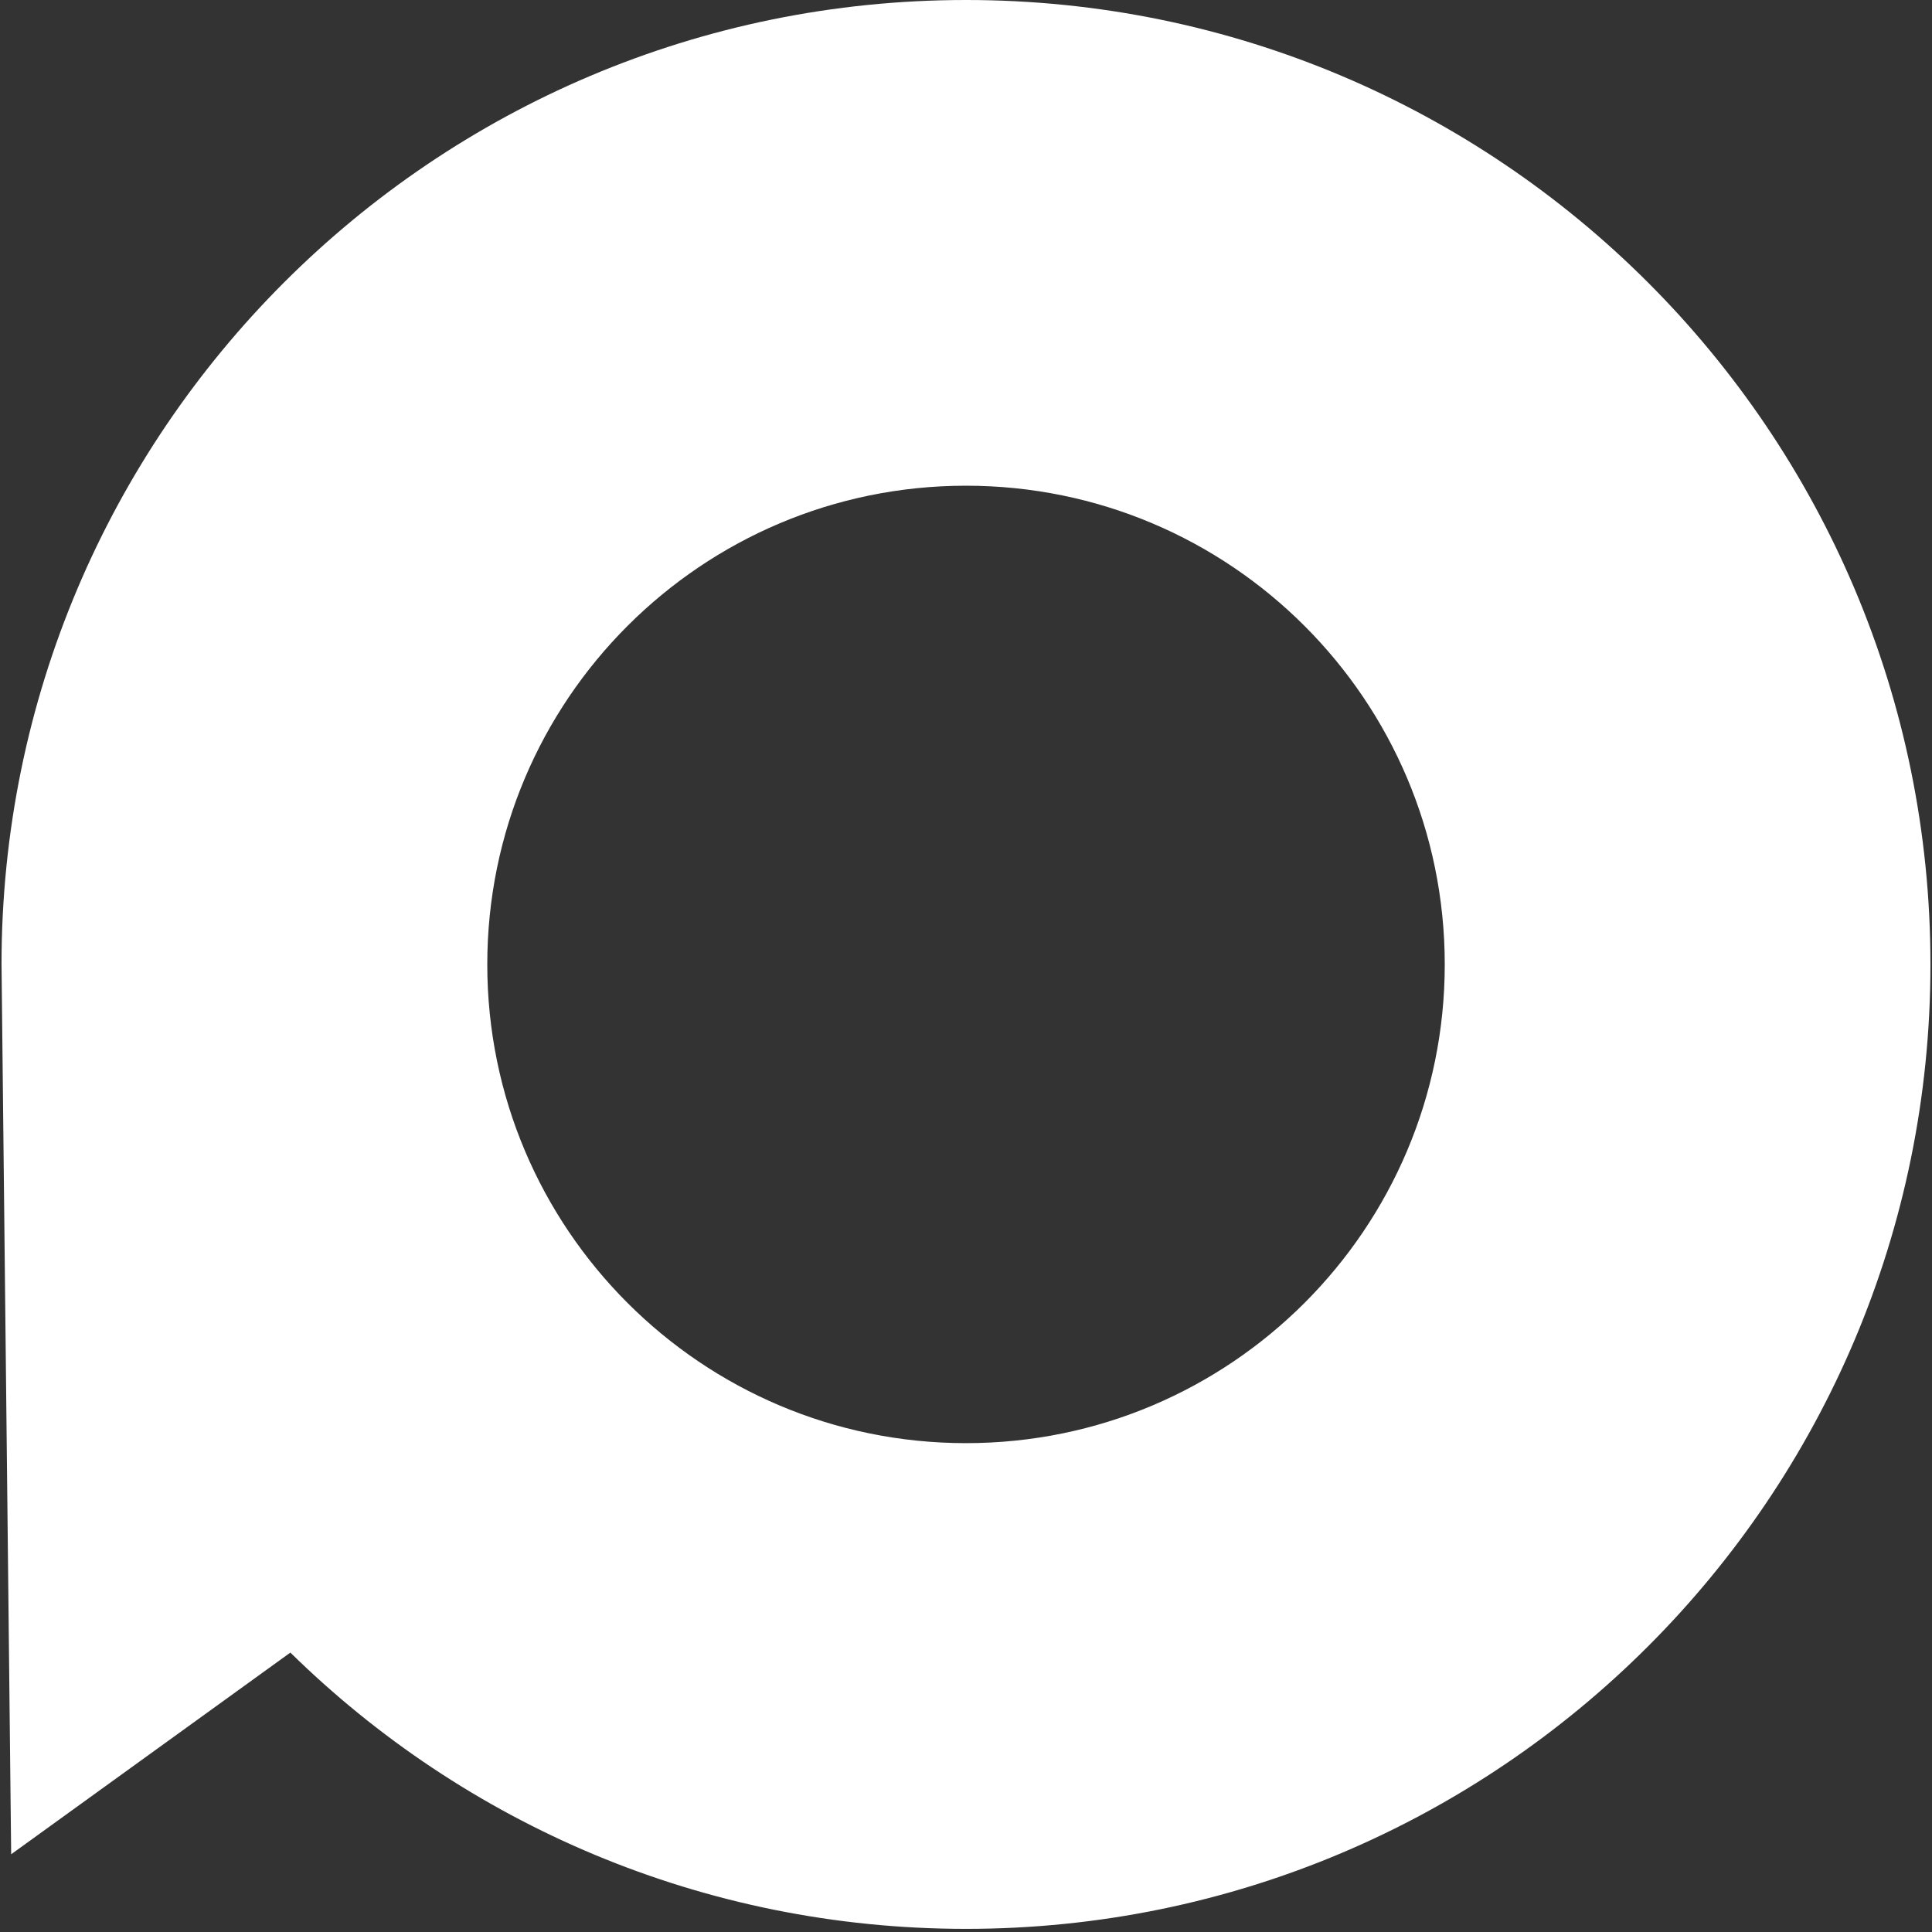 <?xml version="1.0" encoding="UTF-8"?> <svg xmlns="http://www.w3.org/2000/svg" width="274" height="274" viewBox="0 0 274 274" fill="none"><rect x="0" y="0" width="274" height="274" fill="#333333" stroke="none"/><path fill-rule="evenodd" clip-rule="evenodd" d="M0.217 136.776L1.584 262.975L41.181 234.372C65.859 258.603 99.678 273.556 136.998 273.556C212.545 273.556 273.781 212.322 273.781 136.778C273.781 61.237 212.545 0 136.998 0C61.456 0 0.215 61.239 0.215 136.778L0.217 136.776ZM69.107 136.776C69.107 99.283 99.507 68.884 137 68.884C174.498 68.884 204.898 99.283 204.898 136.776C204.898 174.27 174.498 204.67 137 204.67C99.507 204.67 69.107 174.268 69.107 136.776Z" fill="white"></path></svg> 